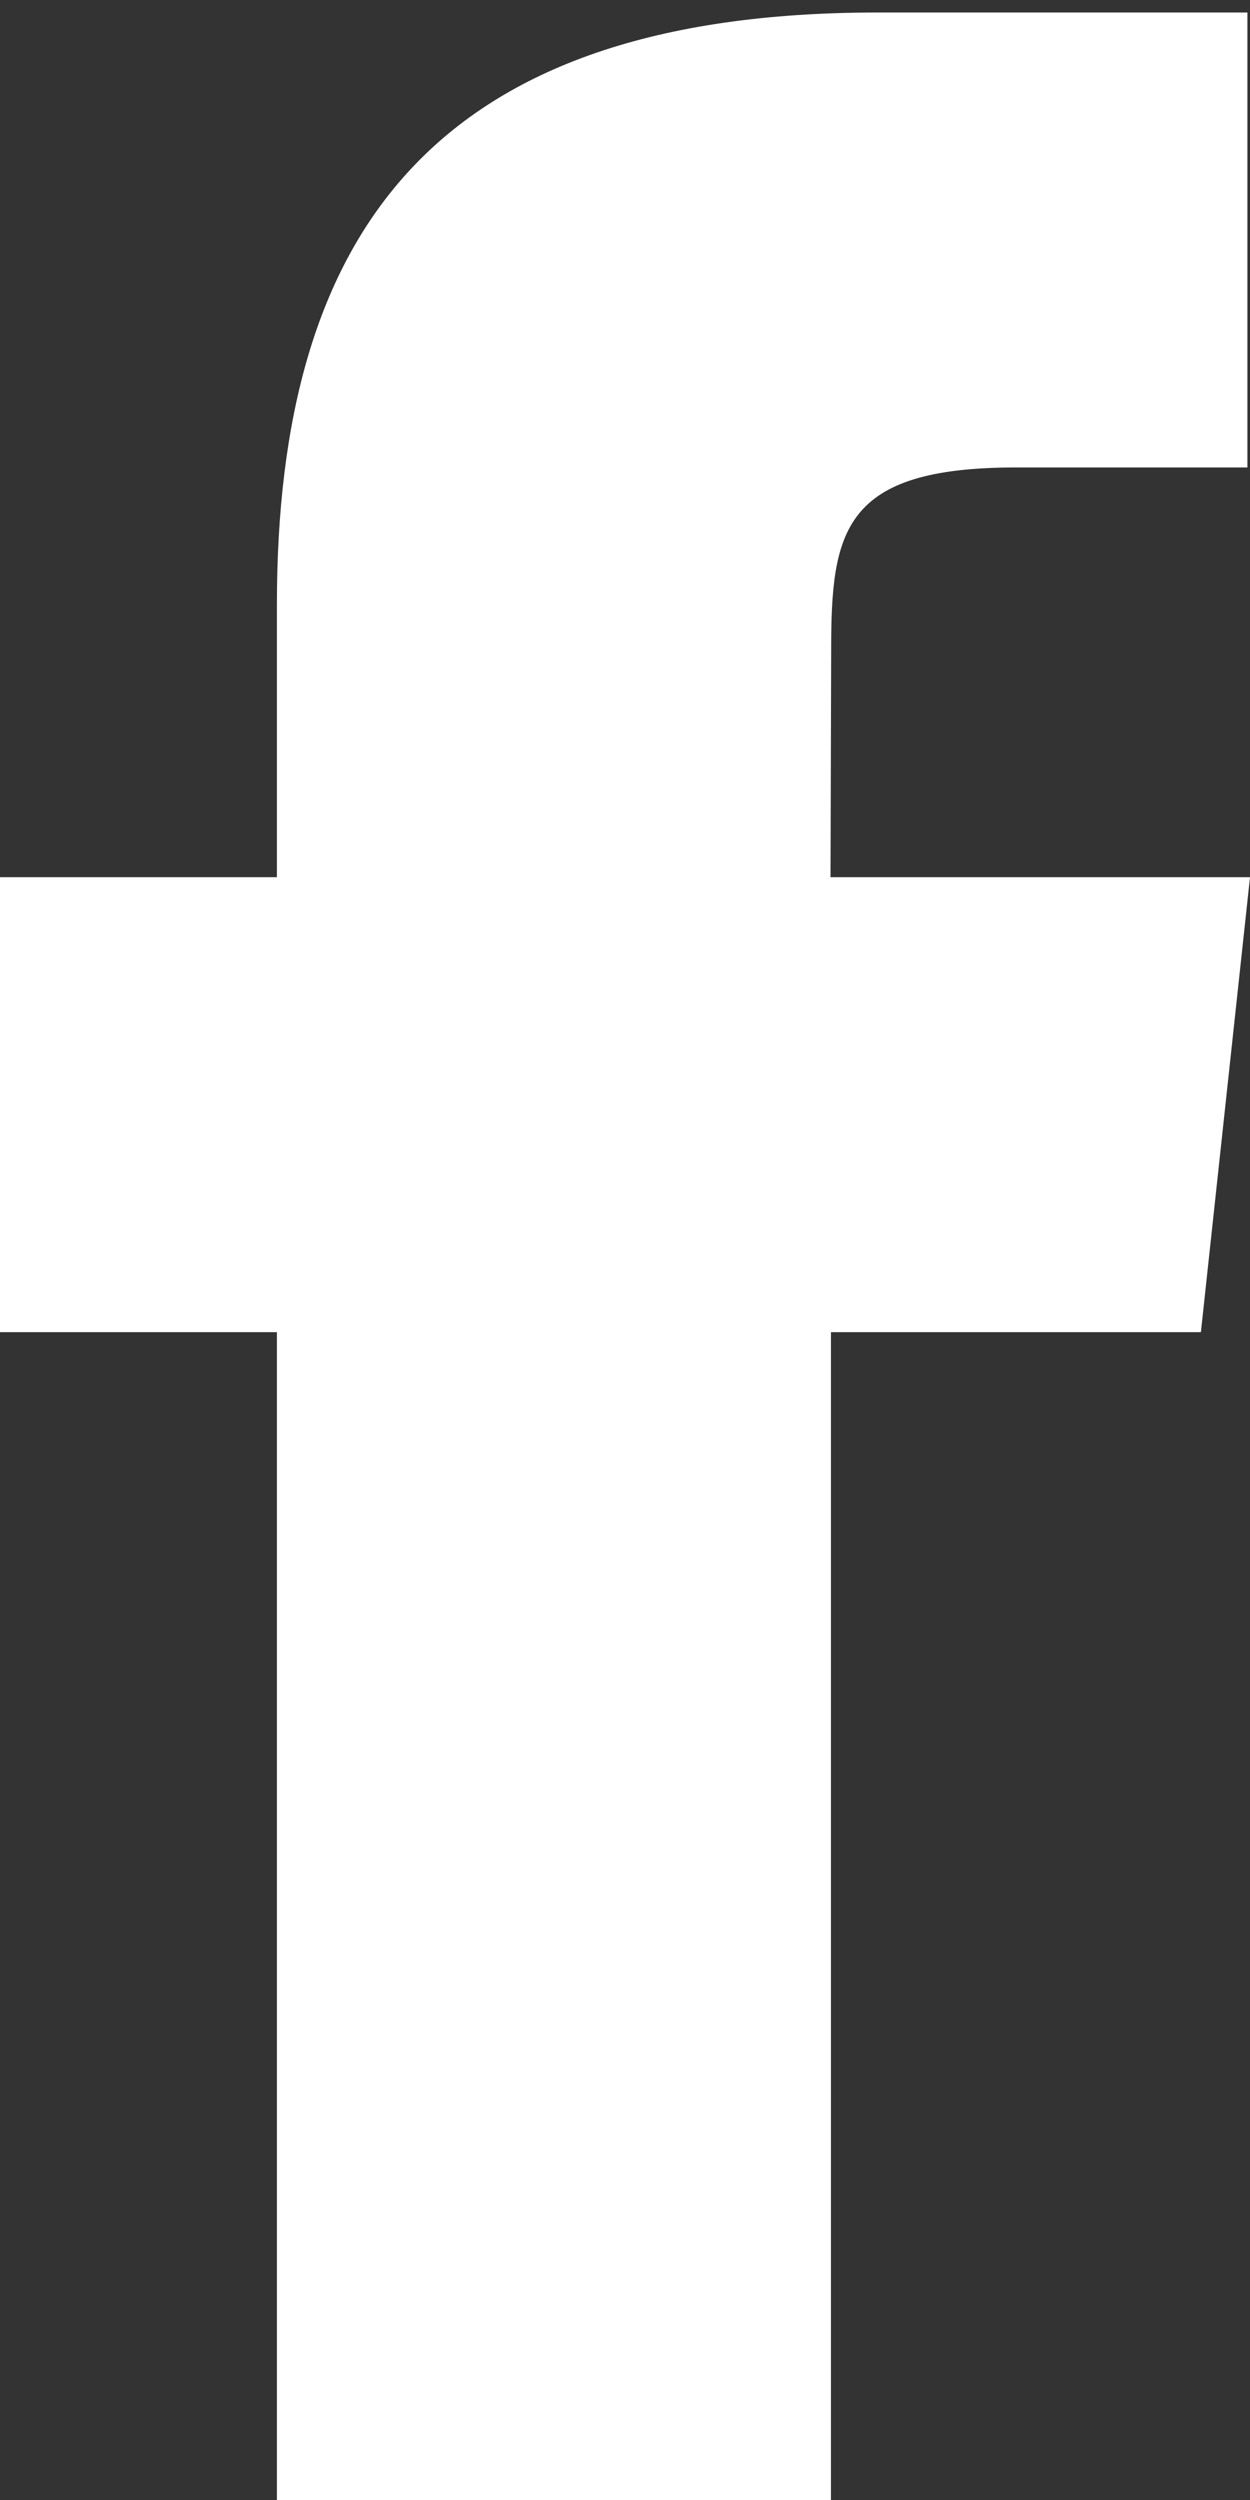 <?xml version="1.0" encoding="UTF-8"?><svg id="a" xmlns="http://www.w3.org/2000/svg" width="57.78" height="115.57" viewBox="0 0 57.78 115.57"><rect x="0" y="0" width="57.78" height="115.57" fill="#333333" stroke="none"/><g id="b" transform="translate(0 0.578)"><path id="c" d="M38.42,115.56H12.8V61H0v-21.03H12.8v-12.61C12.8,10.2,20.03,0,40.56,0h17.1V21.03h-10.71c-7.99,0-8.53,2.94-8.53,8.42l-.03,10.52h19.39l-2.27,21.03h-17.1v54.57h0Z" fill="#fff"/></g></svg>